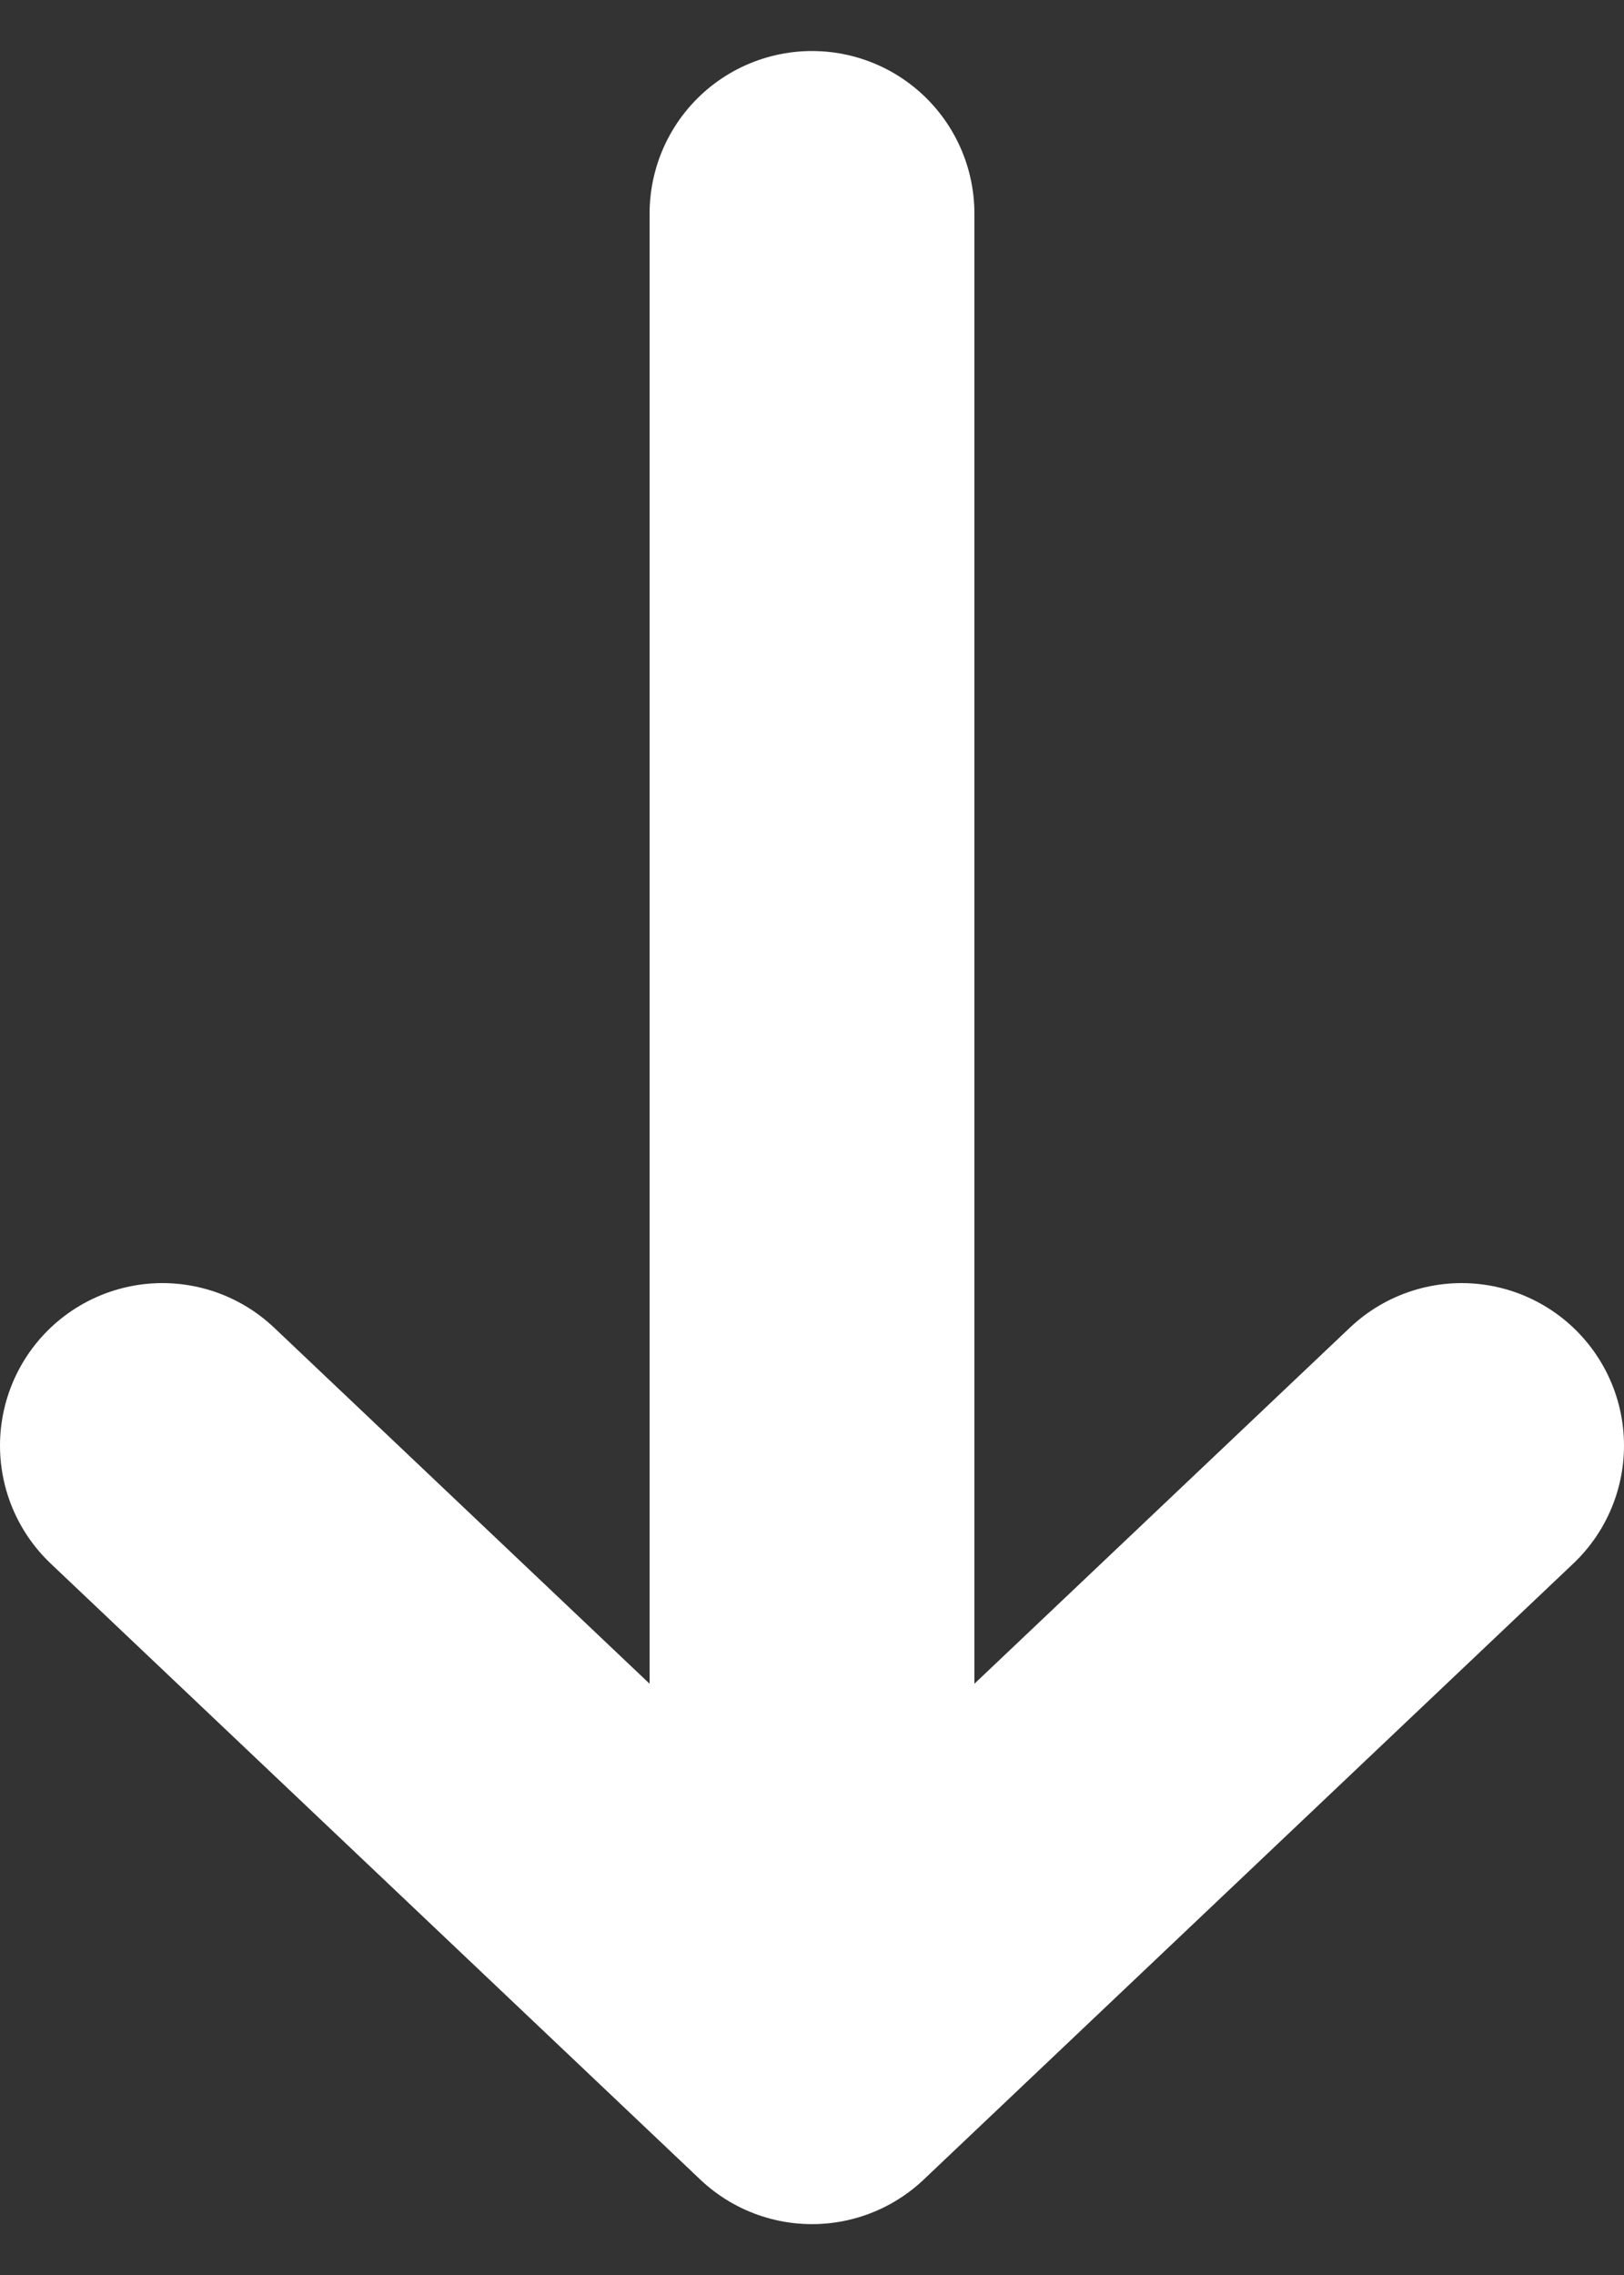 <svg width="10" height="14" viewBox="0 0 10 14" fill="none" xmlns="http://www.w3.org/2000/svg">
<rect x="0" y="0" width="10" height="14" fill="#333333" stroke="none"/>
<path d="M5 1.314V12.687M5 12.687L9 8.896M5 12.687L1 8.896" stroke="white" stroke-width="2" stroke-linecap="round" stroke-linejoin="round"/>
</svg>

